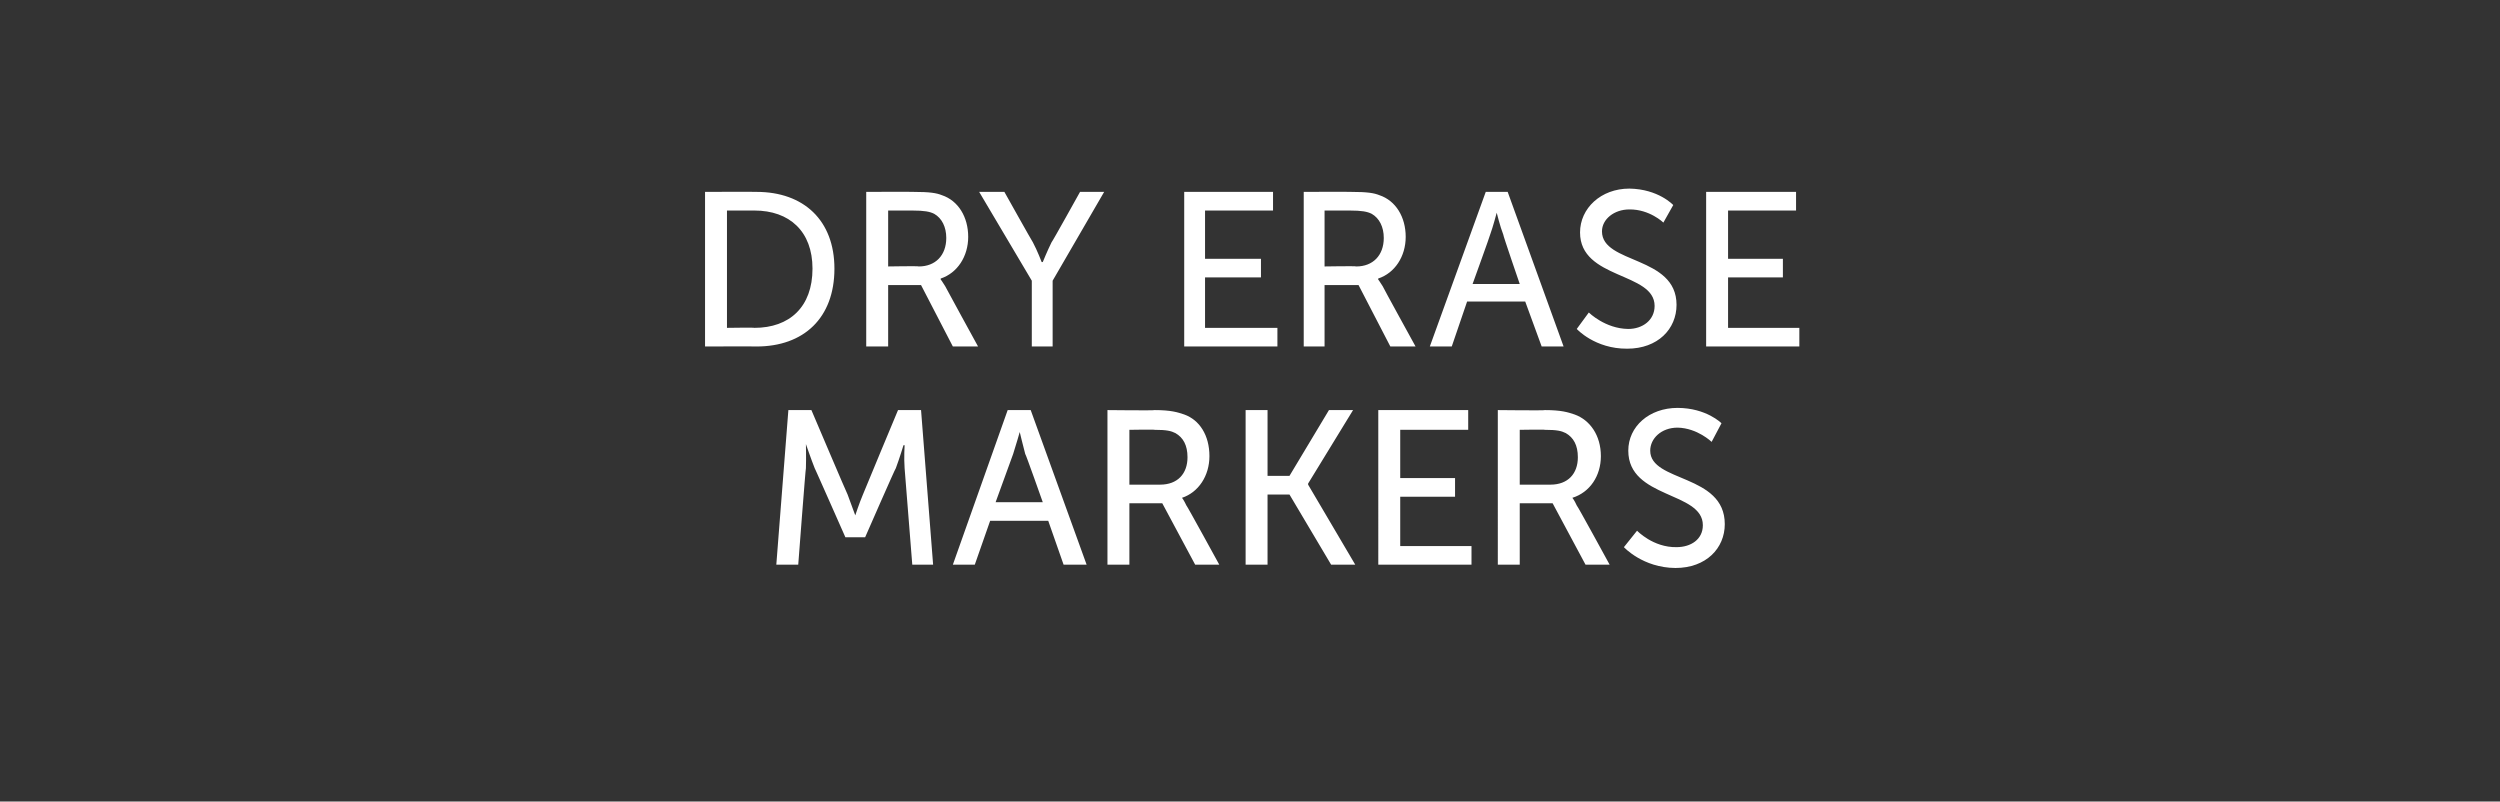 <?xml version="1.0" standalone="no"?><!DOCTYPE svg PUBLIC "-//W3C//DTD SVG 1.1//EN" "http://www.w3.org/Graphics/SVG/1.1/DTD/svg11.dtd"><svg xmlns="http://www.w3.org/2000/svg" version="1.1" width="228px" height="73.1px" viewBox="0 0 228 73.1"><rect x="0" y="0" width="228" height="73.1" fill="#333333" stroke="none"/><desc>Dry Erase Markers</desc><defs/><g id="Polygon145086"><path d="m71.9 37.4h2.1s3.26 7.67 3.3 7.7L78 47s.38-1.15.7-1.9c0-.03 3.2-7.7 3.2-7.7h2.1l1.1 14.1h-1.9l-.7-8.8c-.07-.9 0-2.1 0-2.1h-.1s-.39 1.28-.7 2.1c-.03-.04-2.8 6.3-2.8 6.3h-1.8s-2.8-6.34-2.8-6.3c-.32-.8-.8-2.2-.8-2.2c0 0 .03 1.3 0 2.2c-.03-.04-.7 8.8-.7 8.8h-2l1.1-14.1zm23.7 10.1h-5.3l-1.4 4h-2l5-14.1h2.1l5.1 14.1H97l-1.4-4zM93 39.4s-.36 1.26-.6 2l-1.6 4.4h4.3s-1.56-4.42-1.6-4.4c-.2-.74-.5-2-.5-2zm8-2s4.33.05 4.3 0c1.5 0 2.1.2 2.7.4c1.4.5 2.3 1.9 2.3 3.8c0 1.8-1 3.3-2.5 3.8c.01-.01 0 0 0 0c0 0 .17.21.4.7c.03-.03 3 5.4 3 5.4H109l-3-5.6h-3v5.6h-2V37.4zm4.8 6.8c1.6 0 2.5-1 2.5-2.5c0-1.1-.4-1.8-1.1-2.2c-.4-.2-.8-.3-1.9-.3c-.03-.04-2.3 0-2.3 0v5h2.8zm7.8-6.8h2v6h2l3.6-6h2.2l-4.1 6.7v.1l4.3 7.3h-2.2l-3.8-6.4h-2v6.4h-2V37.4zm12.1 0h8.2v1.8h-6.2v4.4h5v1.7h-5v4.5h6.5v1.7h-8.5V37.4zm10.9 0s4.34.05 4.3 0c1.5 0 2.1.2 2.7.4c1.4.5 2.4 1.9 2.4 3.8c0 1.8-1 3.3-2.6 3.8c.02-.01 0 0 0 0c0 0 .18.21.4.7c.04-.03 3 5.4 3 5.4h-2.2l-3-5.6h-3v5.6h-2V37.4zm4.8 6.8c1.6 0 2.5-1 2.5-2.5c0-1.1-.4-1.8-1.1-2.2c-.4-.2-.8-.3-1.9-.3c-.02-.04-2.3 0-2.3 0v5h2.8zm7.9 4.2s1.46 1.54 3.6 1.5c1.3 0 2.4-.7 2.4-2c0-3.1-6.8-2.4-6.8-6.8c0-2.2 1.9-3.9 4.5-3.9c2.63.01 4 1.4 4 1.4l-.9 1.7s-1.29-1.26-3.1-1.3c-1.5 0-2.5 1-2.5 2.1c0 2.9 6.8 2.1 6.8 6.7c0 2.2-1.7 4-4.5 4c-2.98-.02-4.7-1.9-4.7-1.9l1.2-1.5z" stroke="none" fill="#fff"/></g><g id="Polygon145085"><path d="m64.3 17.5s4.69-.02 4.7 0c4.3 0 7.1 2.6 7.1 7c0 4.5-2.8 7.1-7.1 7.1c-.01-.02-4.7 0-4.7 0V17.5zm4.5 12.4c3.2 0 5.3-1.9 5.3-5.4c0-3.4-2.1-5.3-5.3-5.3h-2.5v10.7s2.55-.04 2.5 0zM79 17.5s4.29-.02 4.3 0c1.5 0 2.1.1 2.6.3c1.5.5 2.4 2 2.4 3.8c0 1.8-1 3.3-2.5 3.8c-.03.03 0 .1 0 .1c0 0 .13.15.4.6c-.01.01 3 5.5 3 5.5h-2.3L84 26h-3v5.6h-2V17.5zm4.8 6.8c1.5 0 2.5-1 2.5-2.6c0-1-.4-1.8-1.1-2.2c-.4-.2-.9-.3-2-.3H81v5.1s2.79-.05 2.8 0zm10.3 1.3l-4.8-8.1h2.3s2.58 4.61 2.6 4.6c.42.79.8 1.8.8 1.8h.1s.4-.99.8-1.8c.04.01 2.6-4.6 2.6-4.6h2.2L96 25.6v6h-1.9v-6zm13.9-8.1h8.1v1.7h-6.2v4.4h5.1v1.7h-5.1v4.6h6.6v1.7H108V17.5zm10.9 0s4.28-.02 4.3 0c1.5 0 2.1.1 2.6.3c1.5.5 2.4 2 2.4 3.8c0 1.8-1 3.3-2.5 3.8c-.04.03 0 .1 0 .1c0 0 .12.15.4.6c-.02.01 3 5.5 3 5.5h-2.3l-2.9-5.6h-3.1v5.6h-1.9V17.5zm4.8 6.8c1.5 0 2.5-1 2.5-2.6c0-1-.4-1.8-1.1-2.2c-.4-.2-.9-.3-2-.3h-2.3v5.1s2.88-.05 2.9 0zm15.4 3.2h-5.3l-1.4 4.1h-2l5.1-14.1h2l5.1 14.1h-2l-1.5-4.1zm-2.6-8.1s-.34 1.3-.6 2c.02.02-1.6 4.5-1.6 4.5h4.3s-1.54-4.48-1.5-4.5c-.28-.7-.6-2-.6-2zm8.4 9.1s1.49 1.48 3.6 1.5c1.3 0 2.4-.8 2.4-2.1c0-3.1-6.8-2.4-6.8-6.7c0-2.2 1.9-4 4.5-4c2.66.04 4 1.5 4 1.5l-.9 1.6s-1.25-1.22-3.1-1.2c-1.4 0-2.5.9-2.5 2c0 3 6.8 2.2 6.8 6.7c0 2.2-1.7 4-4.5 4c-2.95.02-4.6-1.8-4.6-1.8l1.1-1.5zm10.7-11h8.2v1.7h-6.2v4.4h5v1.7h-5v4.6h6.5v1.7h-8.5V17.5z" stroke="none" fill="#fff"/></g></svg>